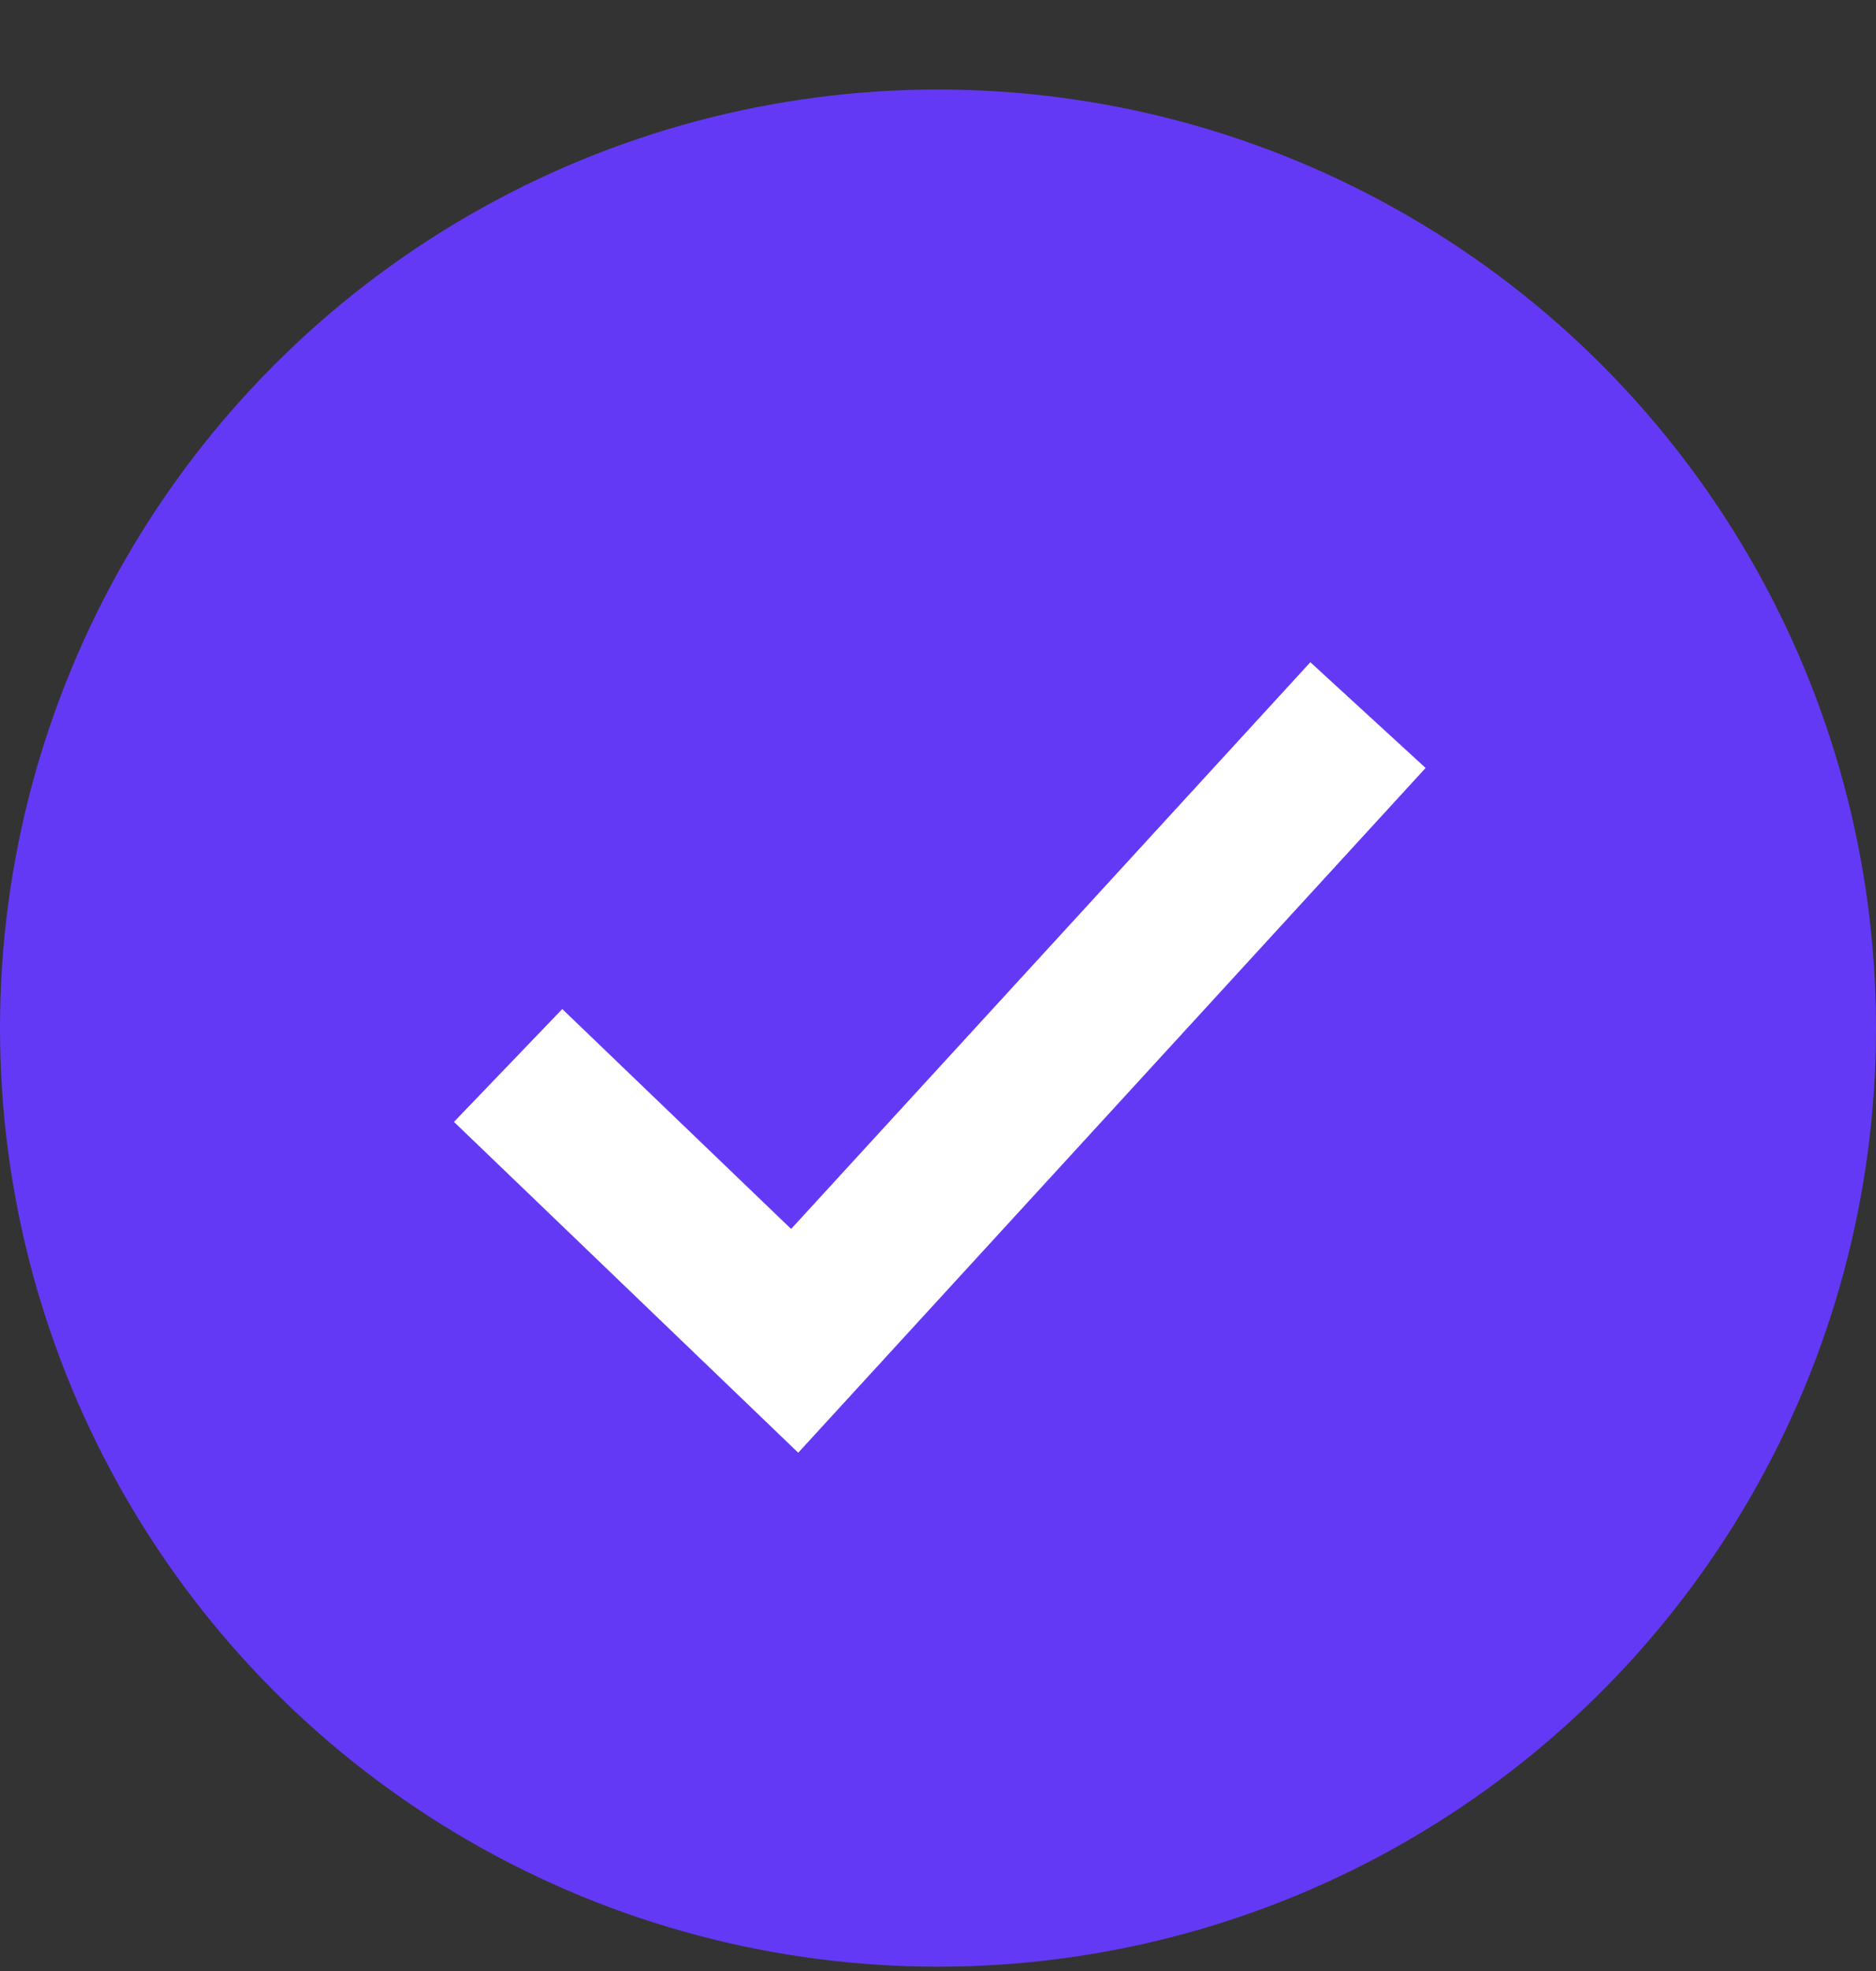 <svg width="20" height="21" viewBox="0 0 20 21" fill="none" xmlns="http://www.w3.org/2000/svg">
<rect x="0" y="0" width="20" height="21" fill="#333333" stroke="none"/>
<circle cx="10" cy="10.954" r="10" fill="#6439F5"/>
<path d="M5.417 11.352L8.472 14.286L14.584 7.619" stroke="white" stroke-width="1.667"/>
</svg>
